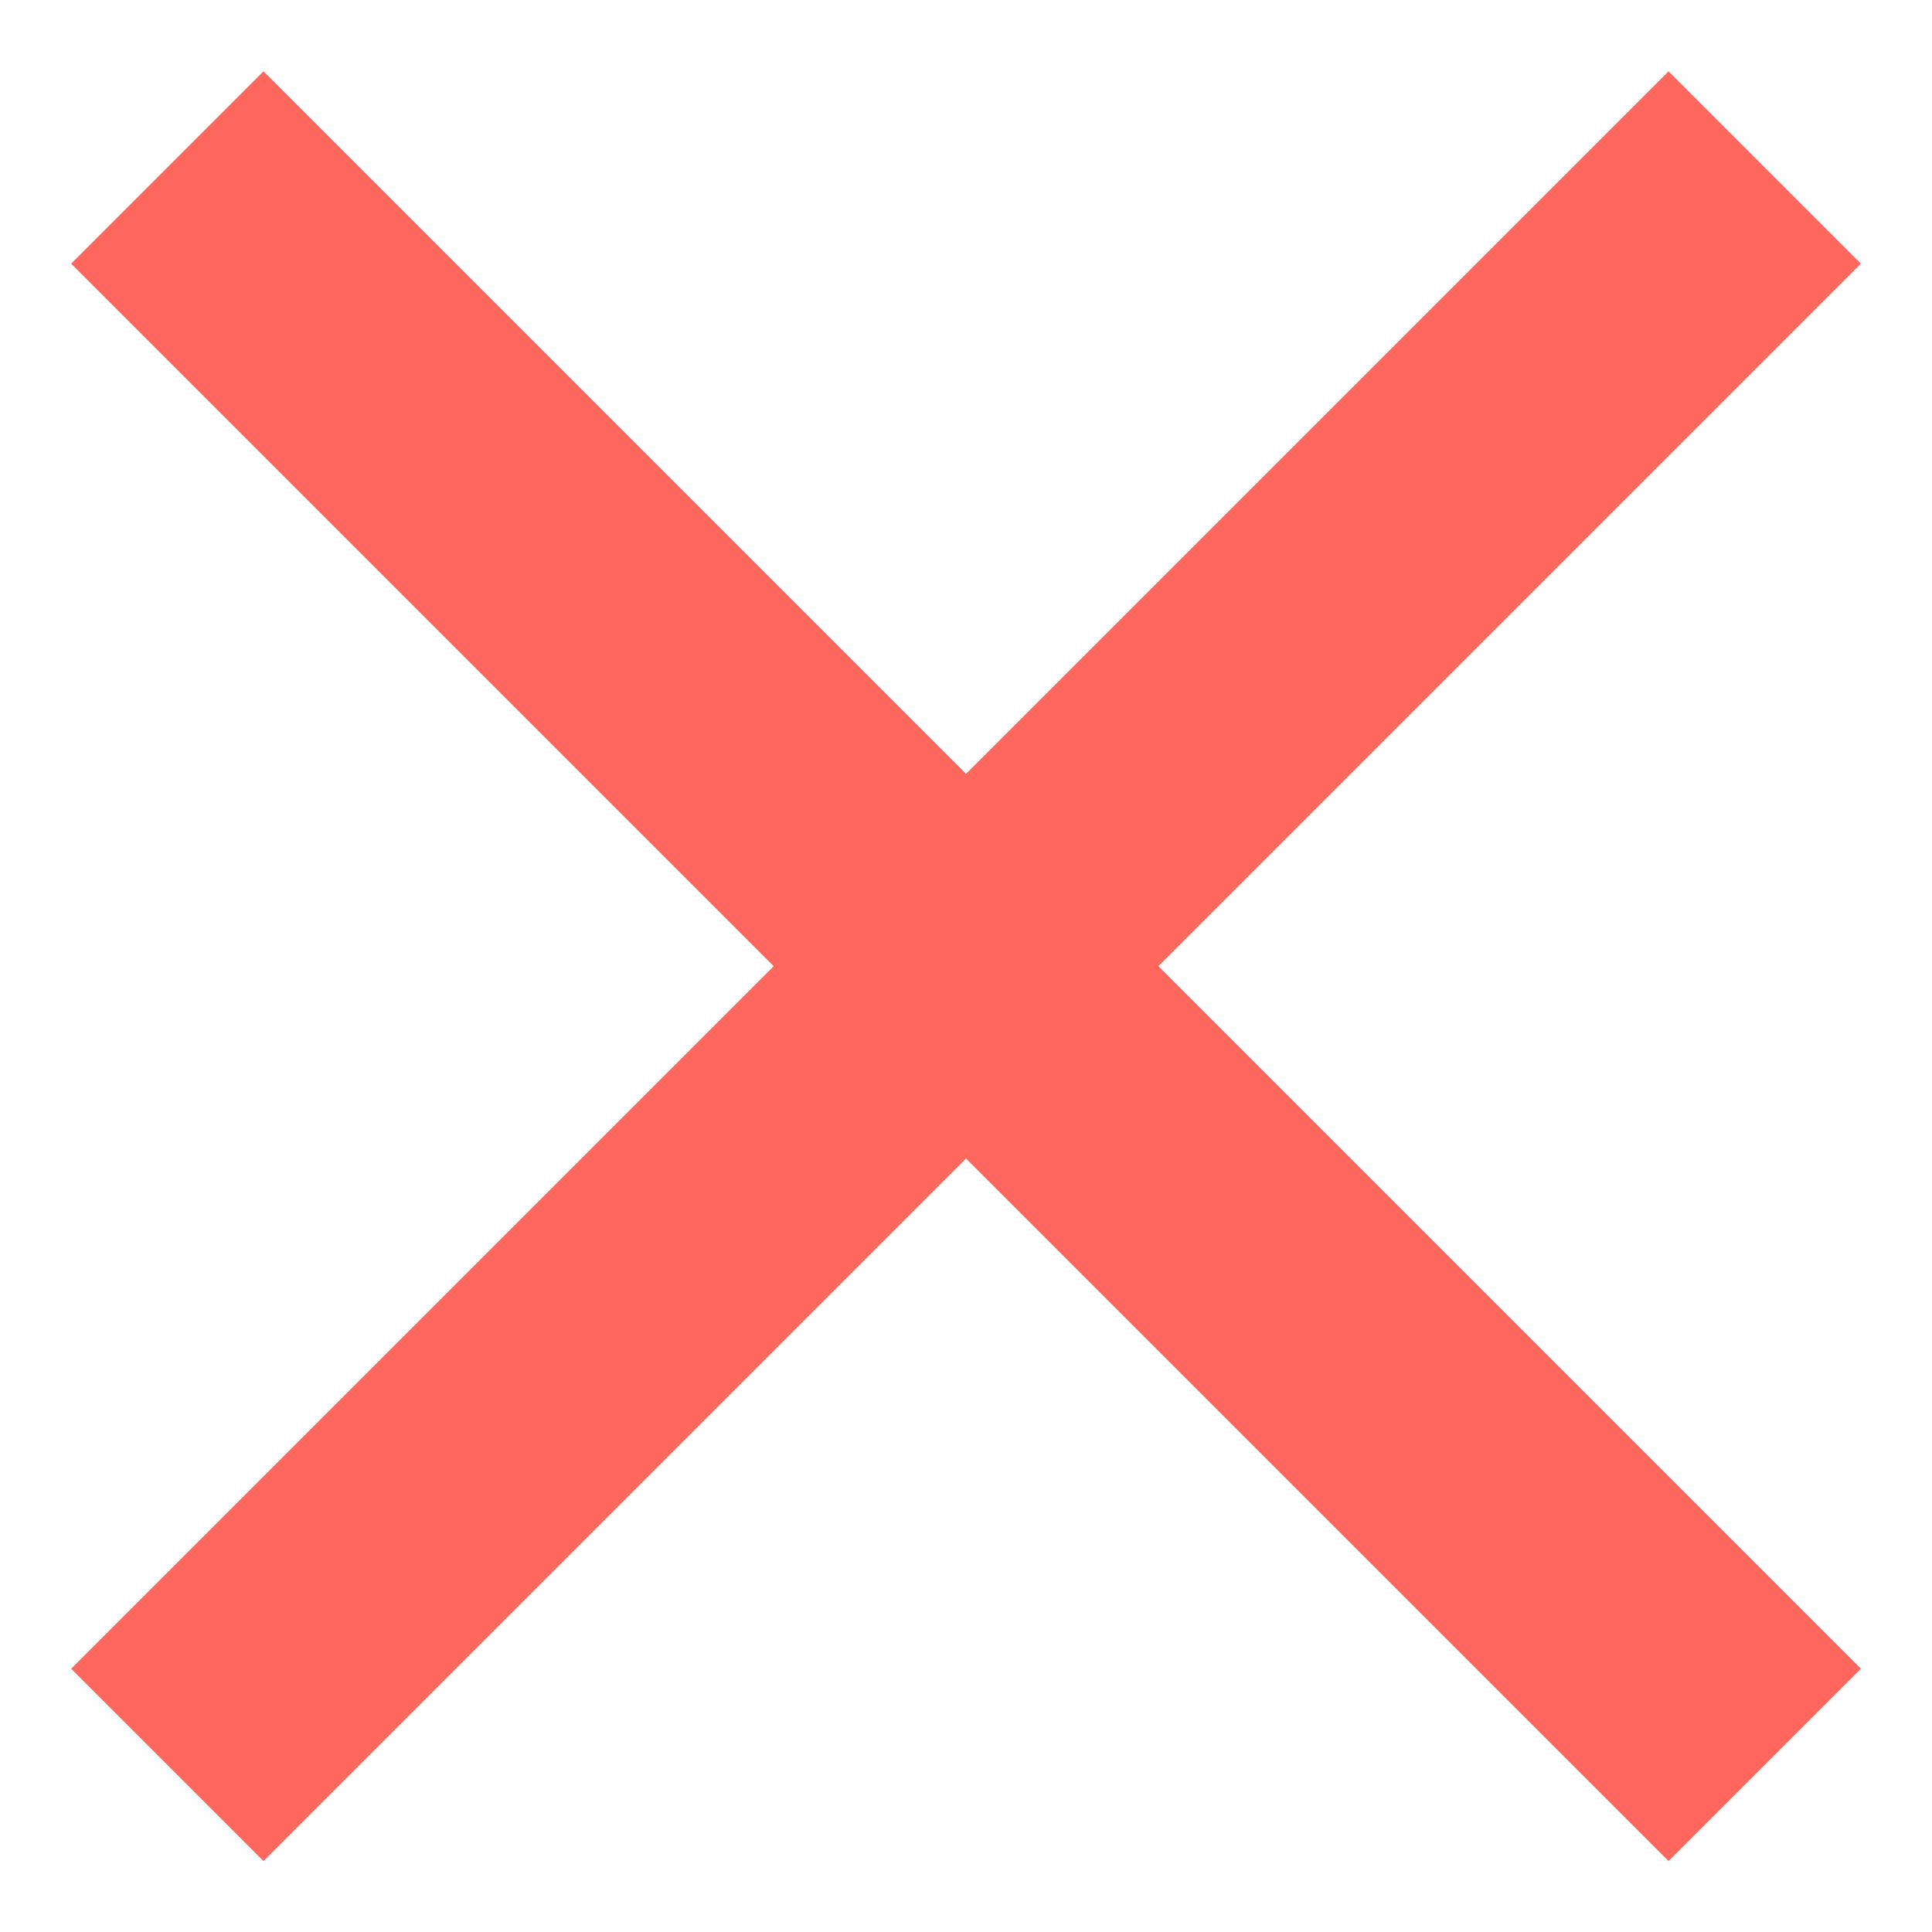 <?xml version="1.0" encoding="UTF-8"?> <svg xmlns="http://www.w3.org/2000/svg" width="22" height="22" viewBox="0 0 22 22" fill="none"><path d="M19 3.002L3 19.002M3 3.002L19 19.002" stroke="#FF675E" stroke-width="3.097" stroke-linecap="square" stroke-linejoin="round"></path></svg> 
